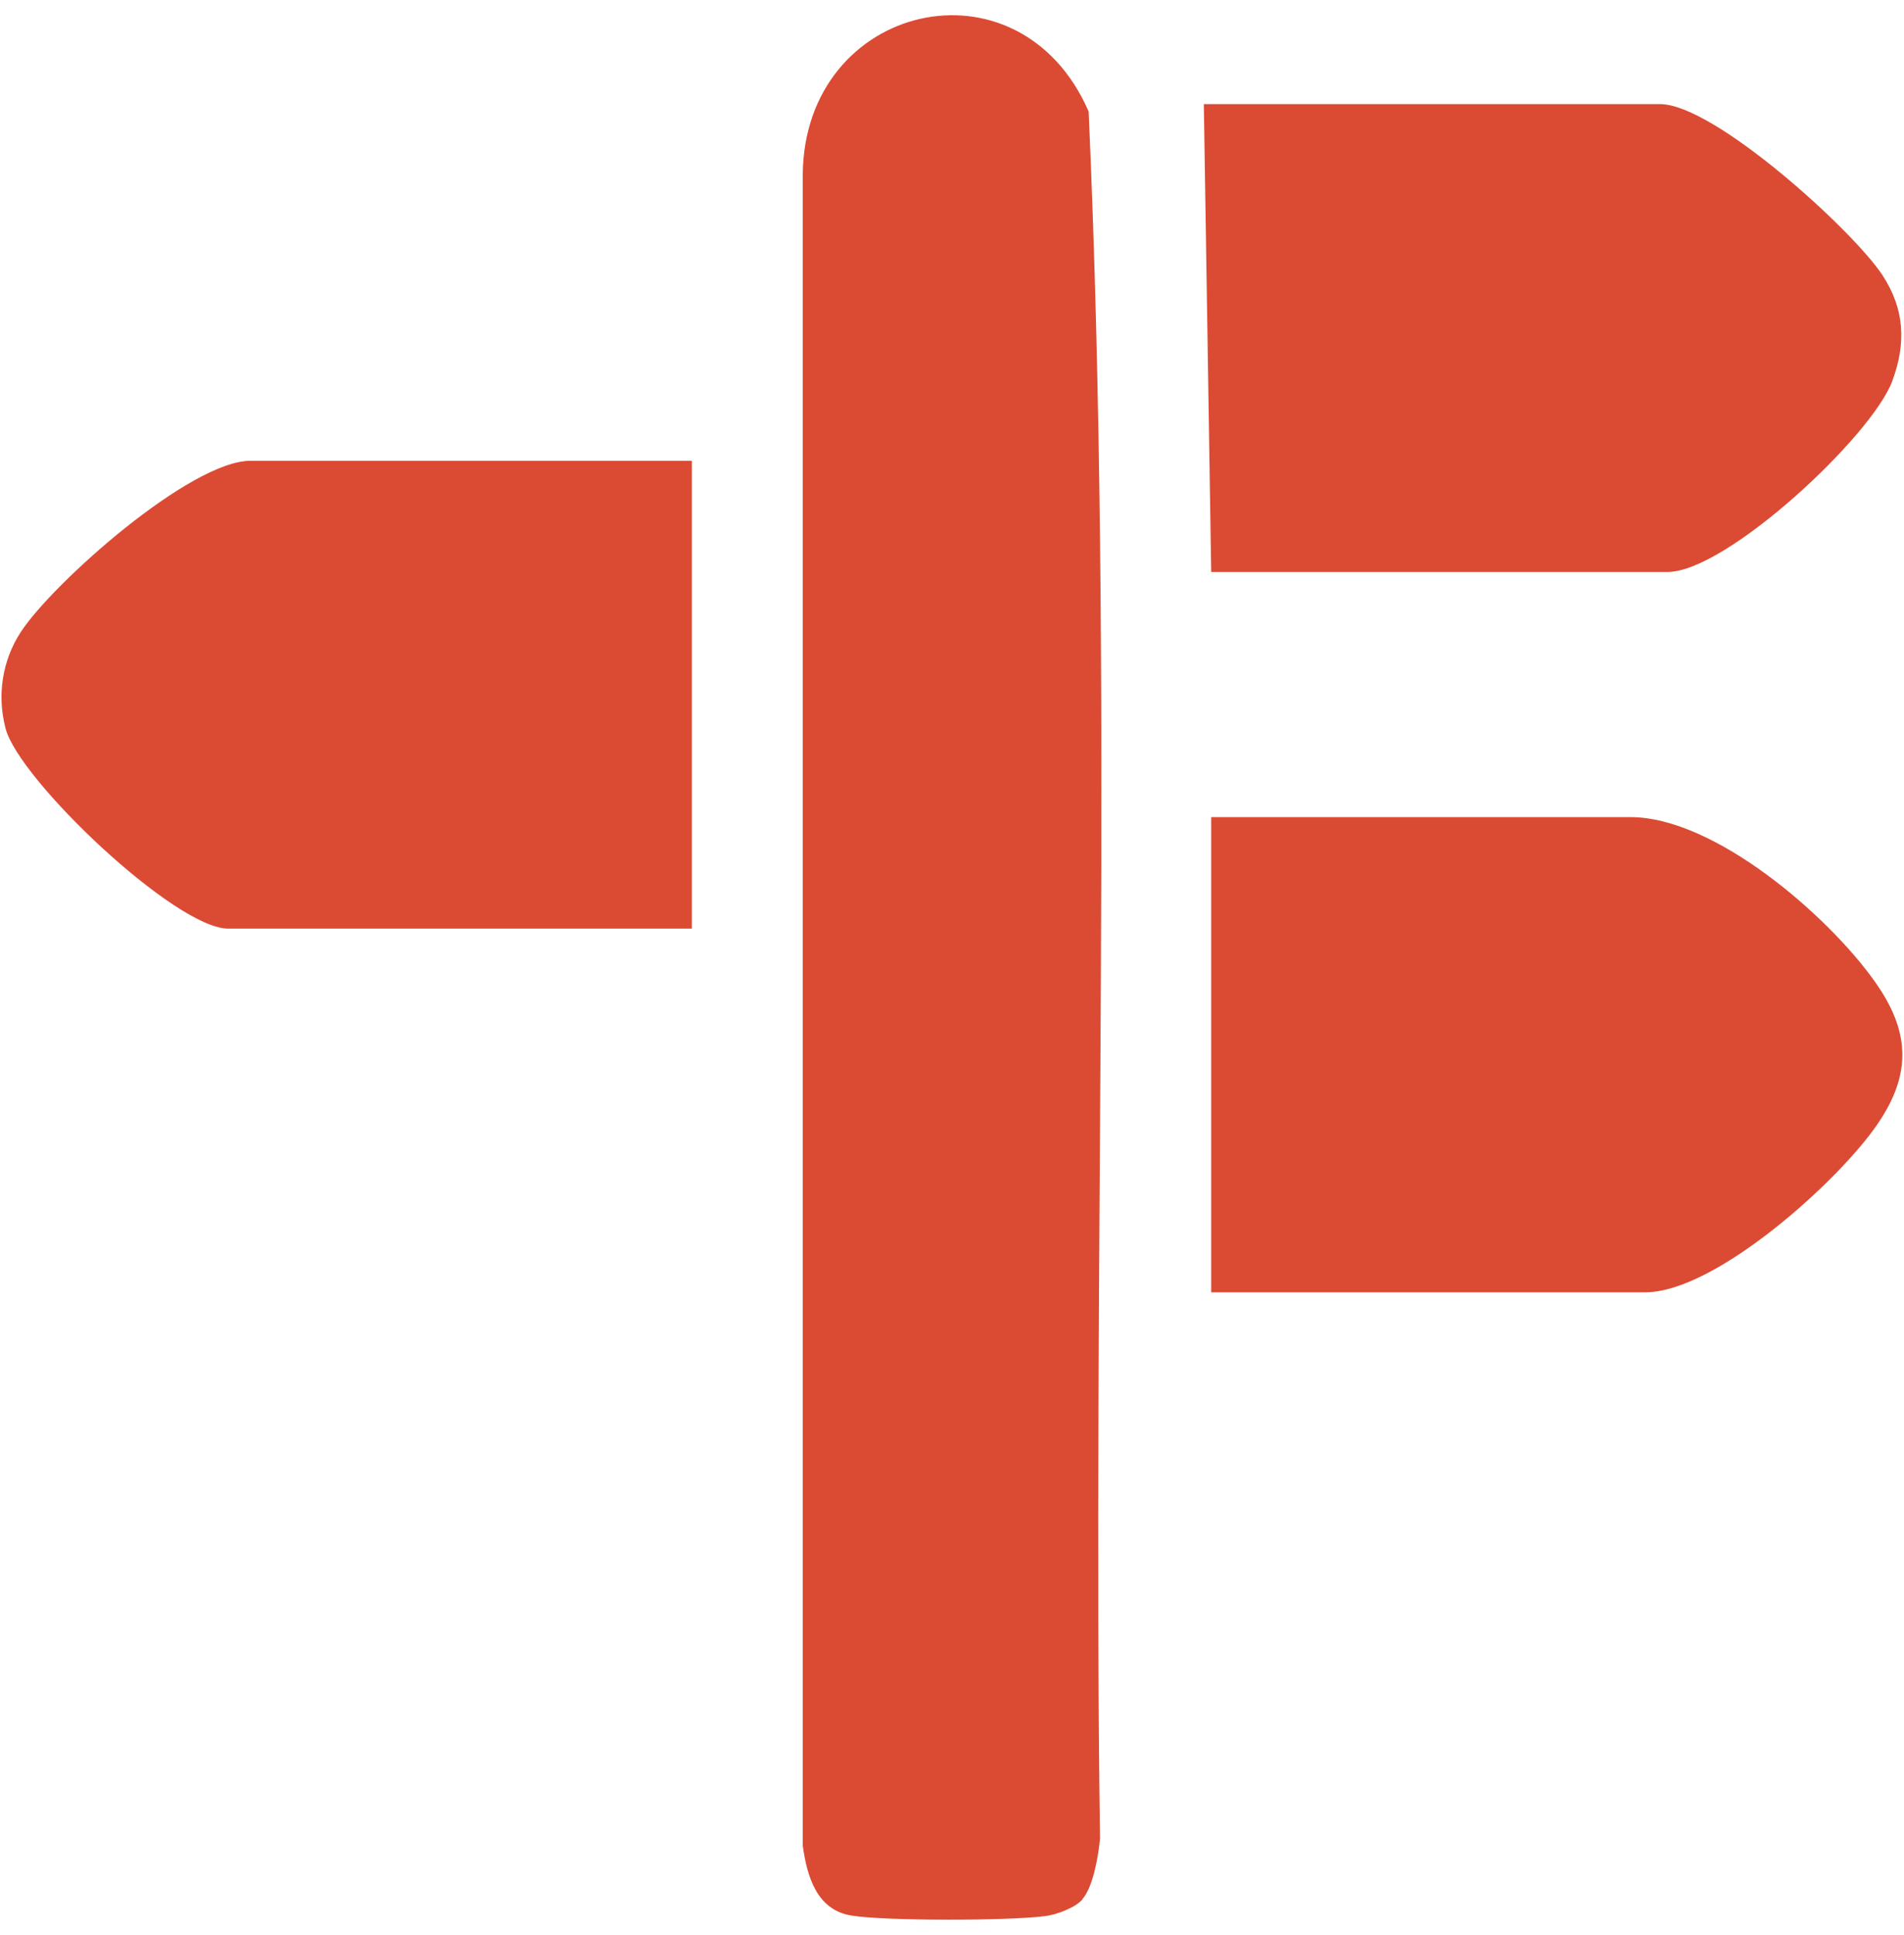 <svg viewBox="0 0 62 63" xmlns="http://www.w3.org/2000/svg" data-name="Calque 1" id="Calque_1">
  <defs>
    <style>
      .cls-1 {
        fill: #db4b34;
      }
    </style>
  </defs>
  <path d="M35.26,61.82c-.23.28-.87.52-1.25.56-1.18.15-5.15.16-6.28-.02s-1.45-1.26-1.59-2.28V5.69c.04-5.6,7.05-7.25,9.31-2.06.83,18.66.11,37.5.37,56.22-.05.55-.22,1.57-.57,1.97Z" class="cls-1"></path>
  <path d="M39.44,42.07v-15.47h13.65c2.74,0,6.43,3.2,7.95,5.34,1.15,1.61,1.23,3,.1,4.65-1.25,1.84-5.27,5.48-7.57,5.48h-14.14Z" class="cls-1"></path>
  <path d="M39.44,18.62l-.24-15.23h14.86c1.76,0,6.29,4.12,7.24,5.57.73,1.12.77,2.22.32,3.44-.65,1.78-5.4,6.22-7.32,6.22h-14.86Z" class="cls-1"></path>
  <path d="M22.53,15v15.23H7.43c-1.72,0-6.82-4.85-7.25-6.52-.28-1.07-.11-2.21.5-3.14,1.05-1.6,5.52-5.57,7.48-5.57h14.38Z" class="cls-1"></path>
</svg>